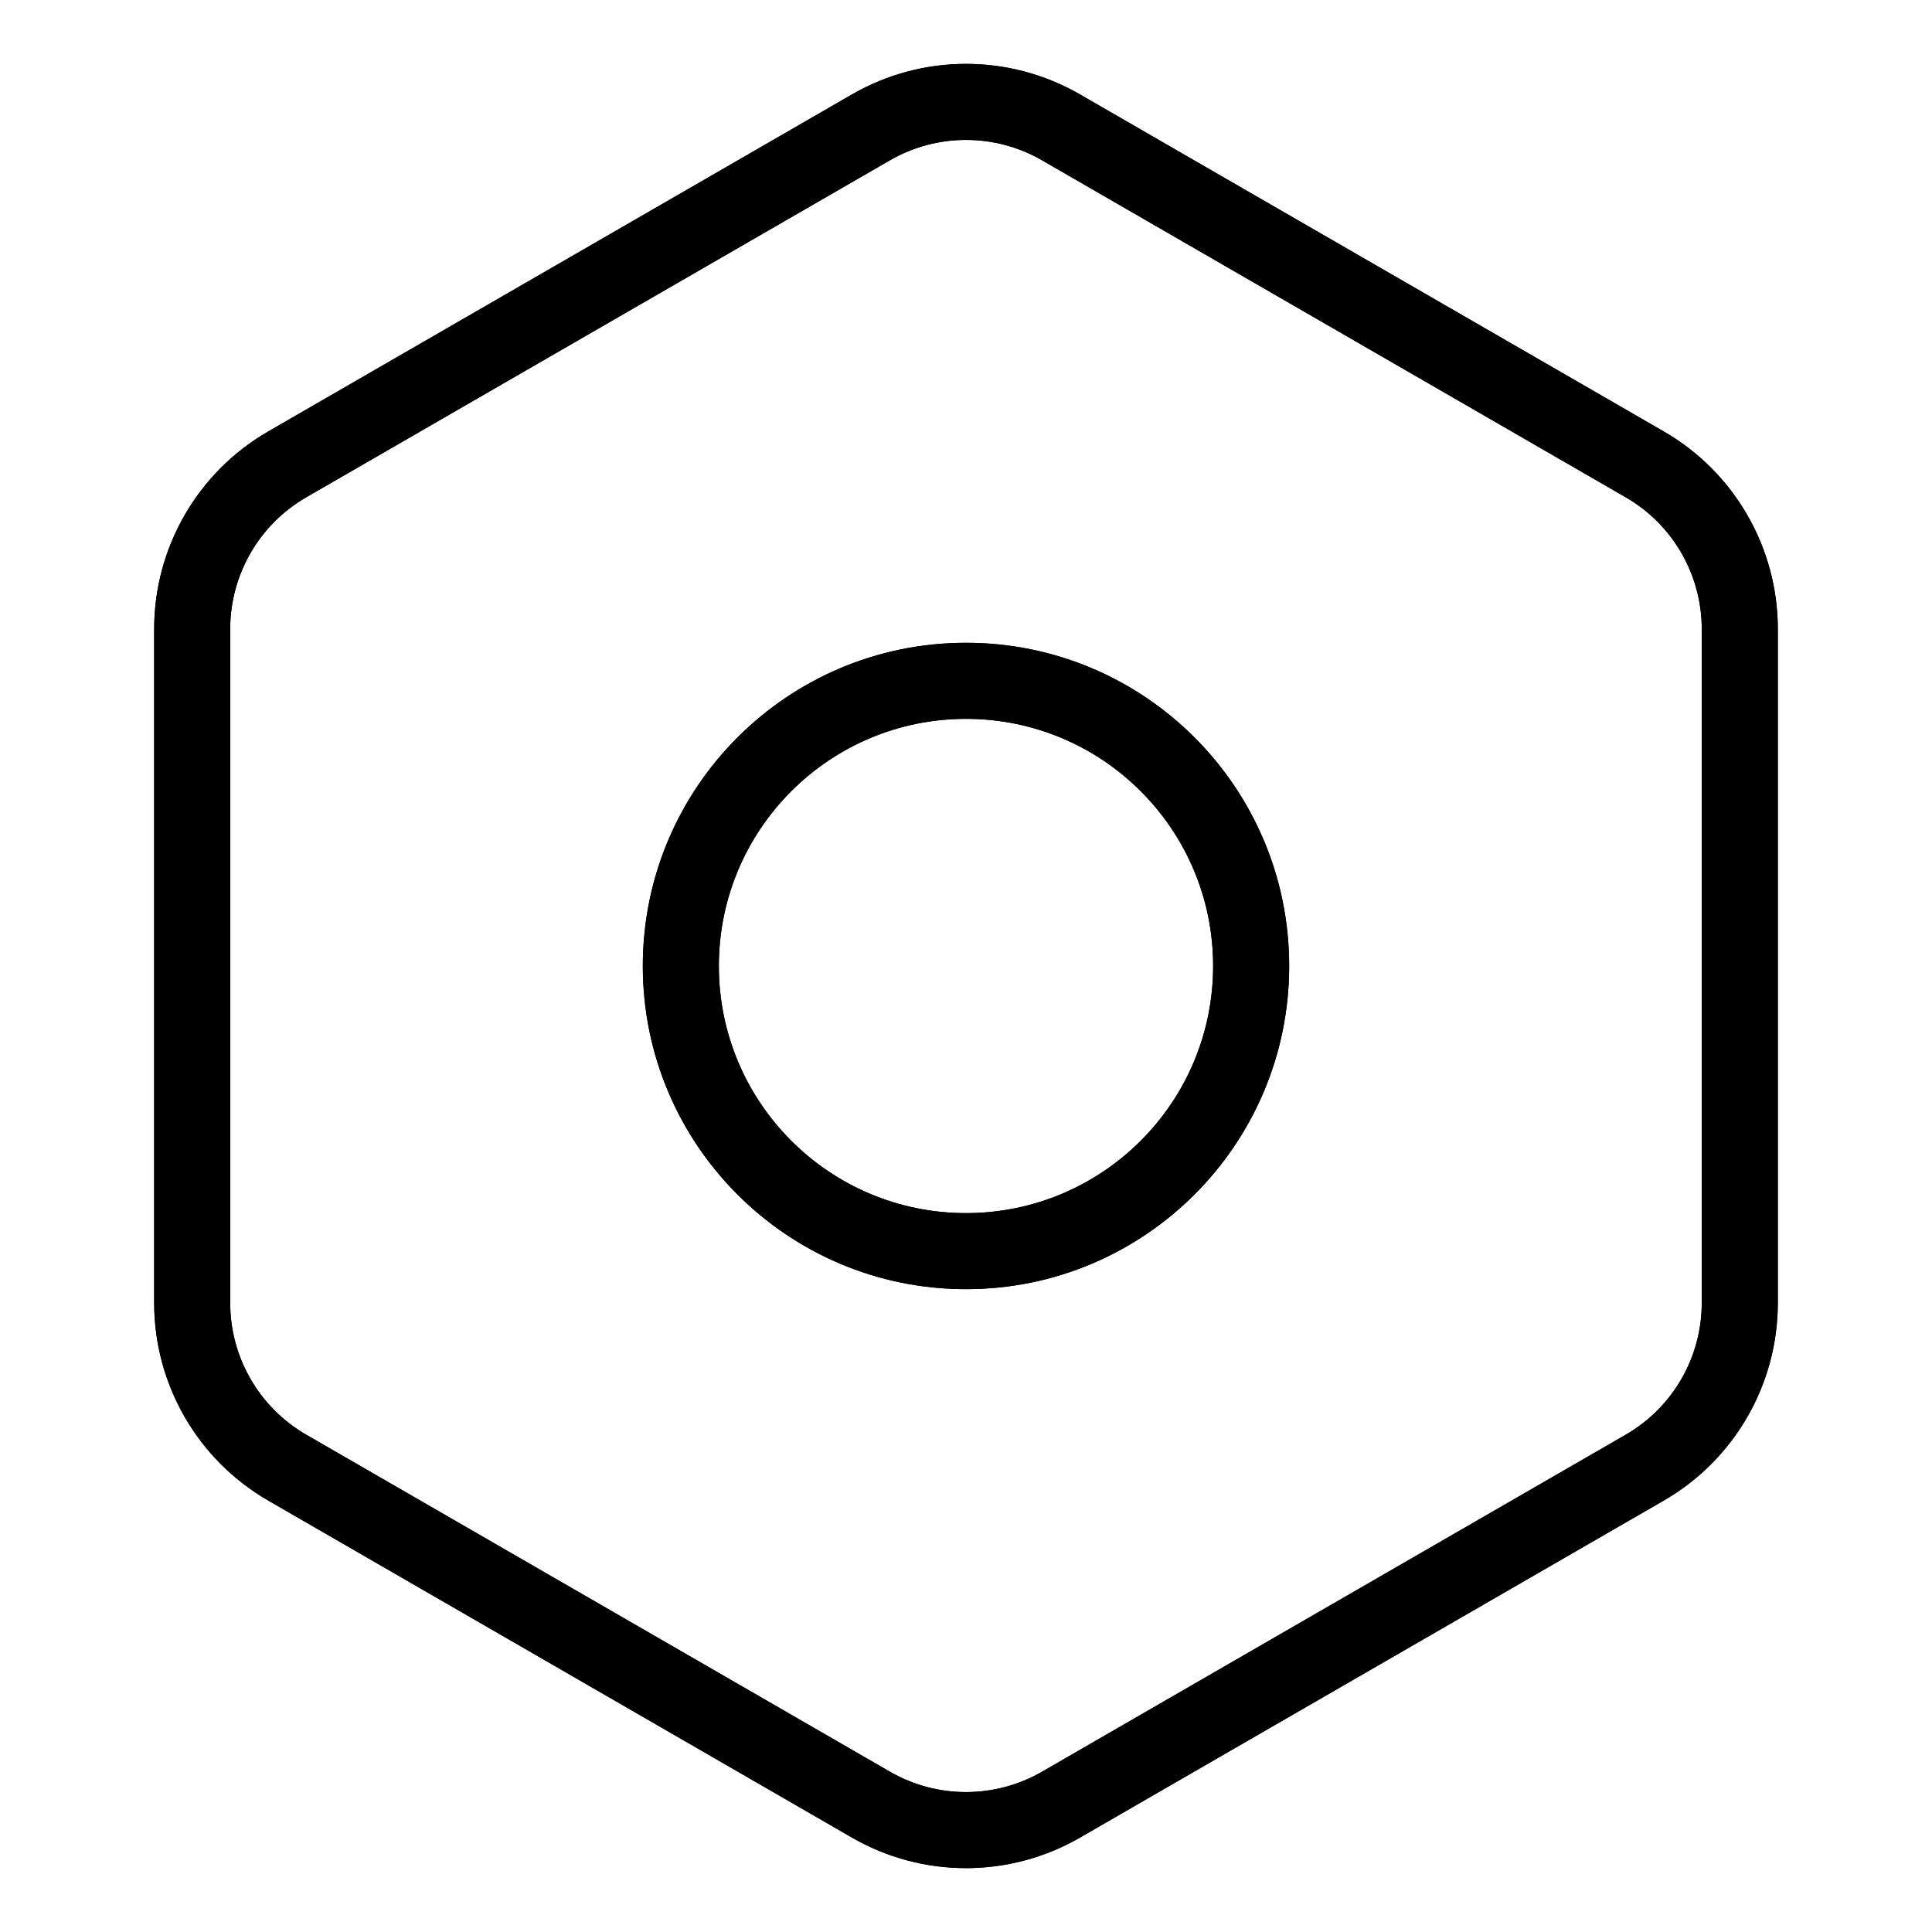 <?xml version="1.0" encoding="UTF-8"?>
<!-- Uploaded to: SVG Repo, www.svgrepo.com, Generator: SVG Repo Mixer Tools -->
<svg fill="#000000" width="800px" height="800px" version="1.1" viewBox="144 144 512 512" xmlns="http://www.w3.org/2000/svg">
 <g>
  <path d="m420.15 186.48c-12.473-7.199-27.836-7.199-40.305 0l-154.69 89.309c-12.469 7.199-20.152 20.508-20.152 34.906v178.61c0 14.402 7.684 27.707 20.152 34.906l154.69 89.309c12.469 7.199 27.832 7.199 40.305 0l154.68-89.309c12.473-7.199 20.152-20.504 20.152-34.906v-178.61c0-14.398-7.68-27.707-20.152-34.906zm10.074-17.449 154.69 89.305c18.703 10.801 30.227 30.758 30.227 52.359v178.61c0 21.602-11.523 41.559-30.227 52.359l-154.69 89.309c-18.703 10.797-41.75 10.797-60.457 0l-154.68-89.309c-18.707-10.801-30.23-30.758-30.23-52.359v-178.61c0-21.602 11.523-41.559 30.23-52.359l154.68-89.305c18.707-10.801 41.754-10.801 60.457 0z"/>
  <path d="m400 485.64c-47.305 0-85.648-38.344-85.648-85.645 0-47.305 38.344-85.648 85.648-85.648 47.301 0 85.645 38.344 85.645 85.648 0 47.301-38.344 85.645-85.645 85.645zm0-20.152c36.172 0 65.492-29.32 65.492-65.492s-29.32-65.496-65.492-65.496-65.496 29.324-65.496 65.496 29.324 65.492 65.496 65.492z"/>
  <path d="m420.15 186.48c-12.473-7.199-27.836-7.199-40.305 0l-154.69 89.309c-12.469 7.199-20.152 20.508-20.152 34.906v178.61c0 14.402 7.684 27.707 20.152 34.906l154.69 89.309c12.469 7.199 27.832 7.199 40.305 0l154.68-89.309c12.473-7.199 20.152-20.504 20.152-34.906v-178.61c0-14.398-7.68-27.707-20.152-34.906zm10.074-17.449 154.69 89.305c18.703 10.801 30.227 30.758 30.227 52.359v178.61c0 21.602-11.523 41.559-30.227 52.359l-154.69 89.309c-18.703 10.797-41.75 10.797-60.457 0l-154.68-89.309c-18.707-10.801-30.23-30.758-30.23-52.359v-178.61c0-21.602 11.523-41.559 30.23-52.359l154.68-89.305c18.707-10.801 41.754-10.801 60.457 0z"/>
  <path d="m400 485.64c-47.305 0-85.648-38.344-85.648-85.645 0-47.305 38.344-85.648 85.648-85.648 47.301 0 85.645 38.344 85.645 85.648 0 47.301-38.344 85.645-85.645 85.645zm0-20.152c36.172 0 65.492-29.32 65.492-65.492s-29.32-65.496-65.492-65.496-65.496 29.324-65.496 65.496 29.324 65.492 65.496 65.492z"/>
 </g>
</svg>